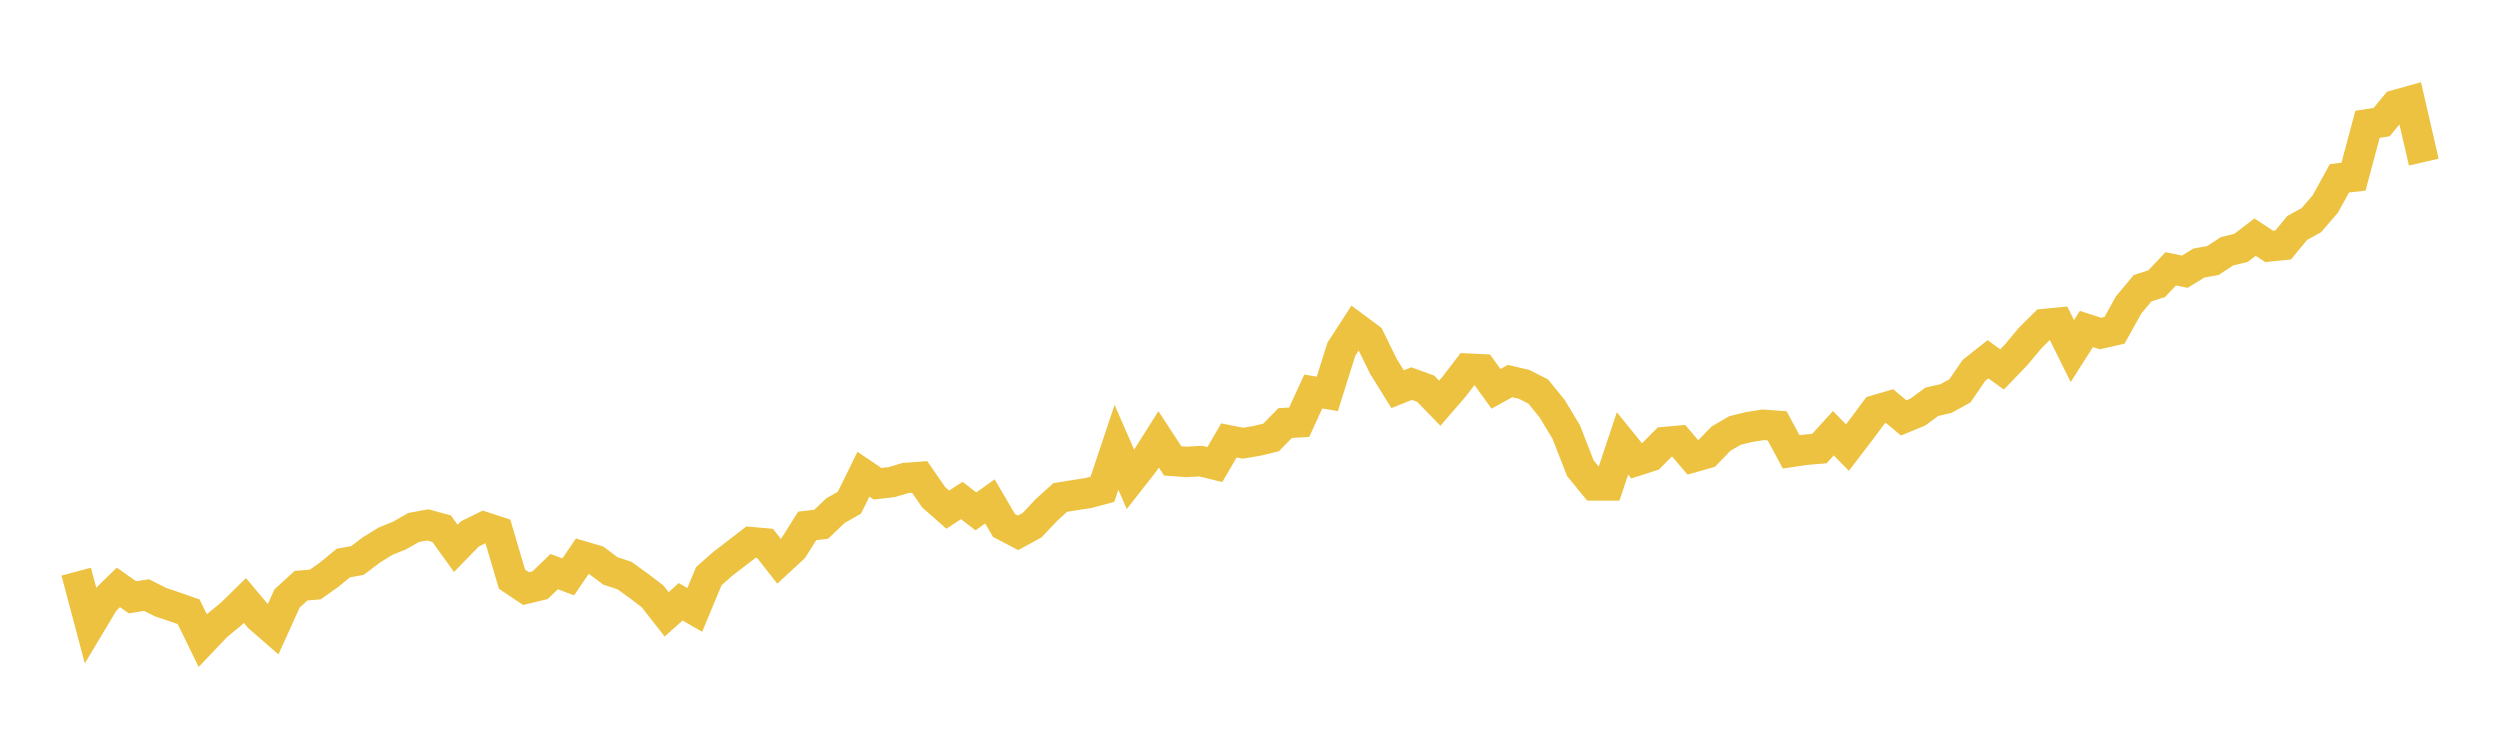 <svg width="164" height="48" xmlns="http://www.w3.org/2000/svg" xmlns:xlink="http://www.w3.org/1999/xlink"><path fill="none" stroke="rgb(237,194,64)" stroke-width="2" d="M5,37.5L5.922,40.973L6.844,39.434L7.766,38.532L8.689,39.183L9.611,39.035L10.533,39.5L11.455,39.81L12.377,40.134L13.299,42.021L14.222,41.05L15.144,40.293L16.066,39.392L16.988,40.489L17.91,41.294L18.832,39.259L19.754,38.419L20.677,38.345L21.599,37.695L22.521,36.934L23.443,36.772L24.365,36.074L25.287,35.504L26.21,35.13L27.132,34.604L28.054,34.433L28.976,34.685L29.898,35.97L30.82,35.027L31.743,34.571L32.665,34.872L33.587,37.995L34.509,38.613L35.431,38.391L36.353,37.498L37.275,37.843L38.198,36.489L39.12,36.762L40.042,37.452L40.964,37.755L41.886,38.419L42.808,39.122L43.731,40.3L44.653,39.477L45.575,40.011L46.497,37.797L47.419,36.984L48.341,36.275L49.263,35.566L50.186,35.647L51.108,36.819L52.03,35.966L52.952,34.5L53.874,34.389L54.796,33.506L55.719,32.98L56.641,31.109L57.563,31.732L58.485,31.629L59.407,31.355L60.329,31.289L61.251,32.62L62.174,33.432L63.096,32.833L64.018,33.547L64.94,32.892L65.862,34.47L66.784,34.955L67.707,34.451L68.629,33.47L69.551,32.634L70.473,32.484L71.395,32.343L72.317,32.099L73.24,29.342L74.162,31.457L75.084,30.279L76.006,28.822L76.928,30.233L77.85,30.301L78.772,30.25L79.695,30.475L80.617,28.893L81.539,29.073L82.461,28.919L83.383,28.697L84.305,27.754L85.228,27.699L86.15,25.684L87.072,25.838L87.994,22.908L88.916,21.486L89.838,22.172L90.76,24.045L91.683,25.532L92.605,25.163L93.527,25.5L94.449,26.451L95.371,25.384L96.293,24.184L97.216,24.229L98.138,25.506L99.06,24.998L99.982,25.214L100.904,25.681L101.826,26.816L102.749,28.349L103.671,30.714L104.593,31.842L105.515,31.844L106.437,29.088L107.359,30.224L108.281,29.928L109.204,29L110.126,28.917L111.048,29.997L111.97,29.735L112.892,28.779L113.814,28.24L114.737,28.013L115.659,27.867L116.581,27.933L117.503,29.644L118.425,29.506L119.347,29.429L120.269,28.419L121.192,29.362L122.114,28.154L123.036,26.915L123.958,26.643L124.88,27.416L125.802,27.036L126.725,26.358L127.647,26.146L128.569,25.642L129.491,24.295L130.413,23.568L131.335,24.235L132.257,23.277L133.18,22.172L134.102,21.258L135.024,21.169L135.946,23.03L136.868,21.583L137.79,21.88L138.713,21.669L139.635,20.007L140.557,18.905L141.479,18.609L142.401,17.634L143.323,17.823L144.246,17.256L145.168,17.09L146.09,16.485L147.012,16.26L147.934,15.555L148.856,16.163L149.778,16.069L150.701,14.948L151.623,14.445L152.545,13.375L153.467,11.698L154.389,11.59L155.311,8.152L156.234,8.012L157.156,6.895L158.078,6.637L159,10.634"></path></svg>